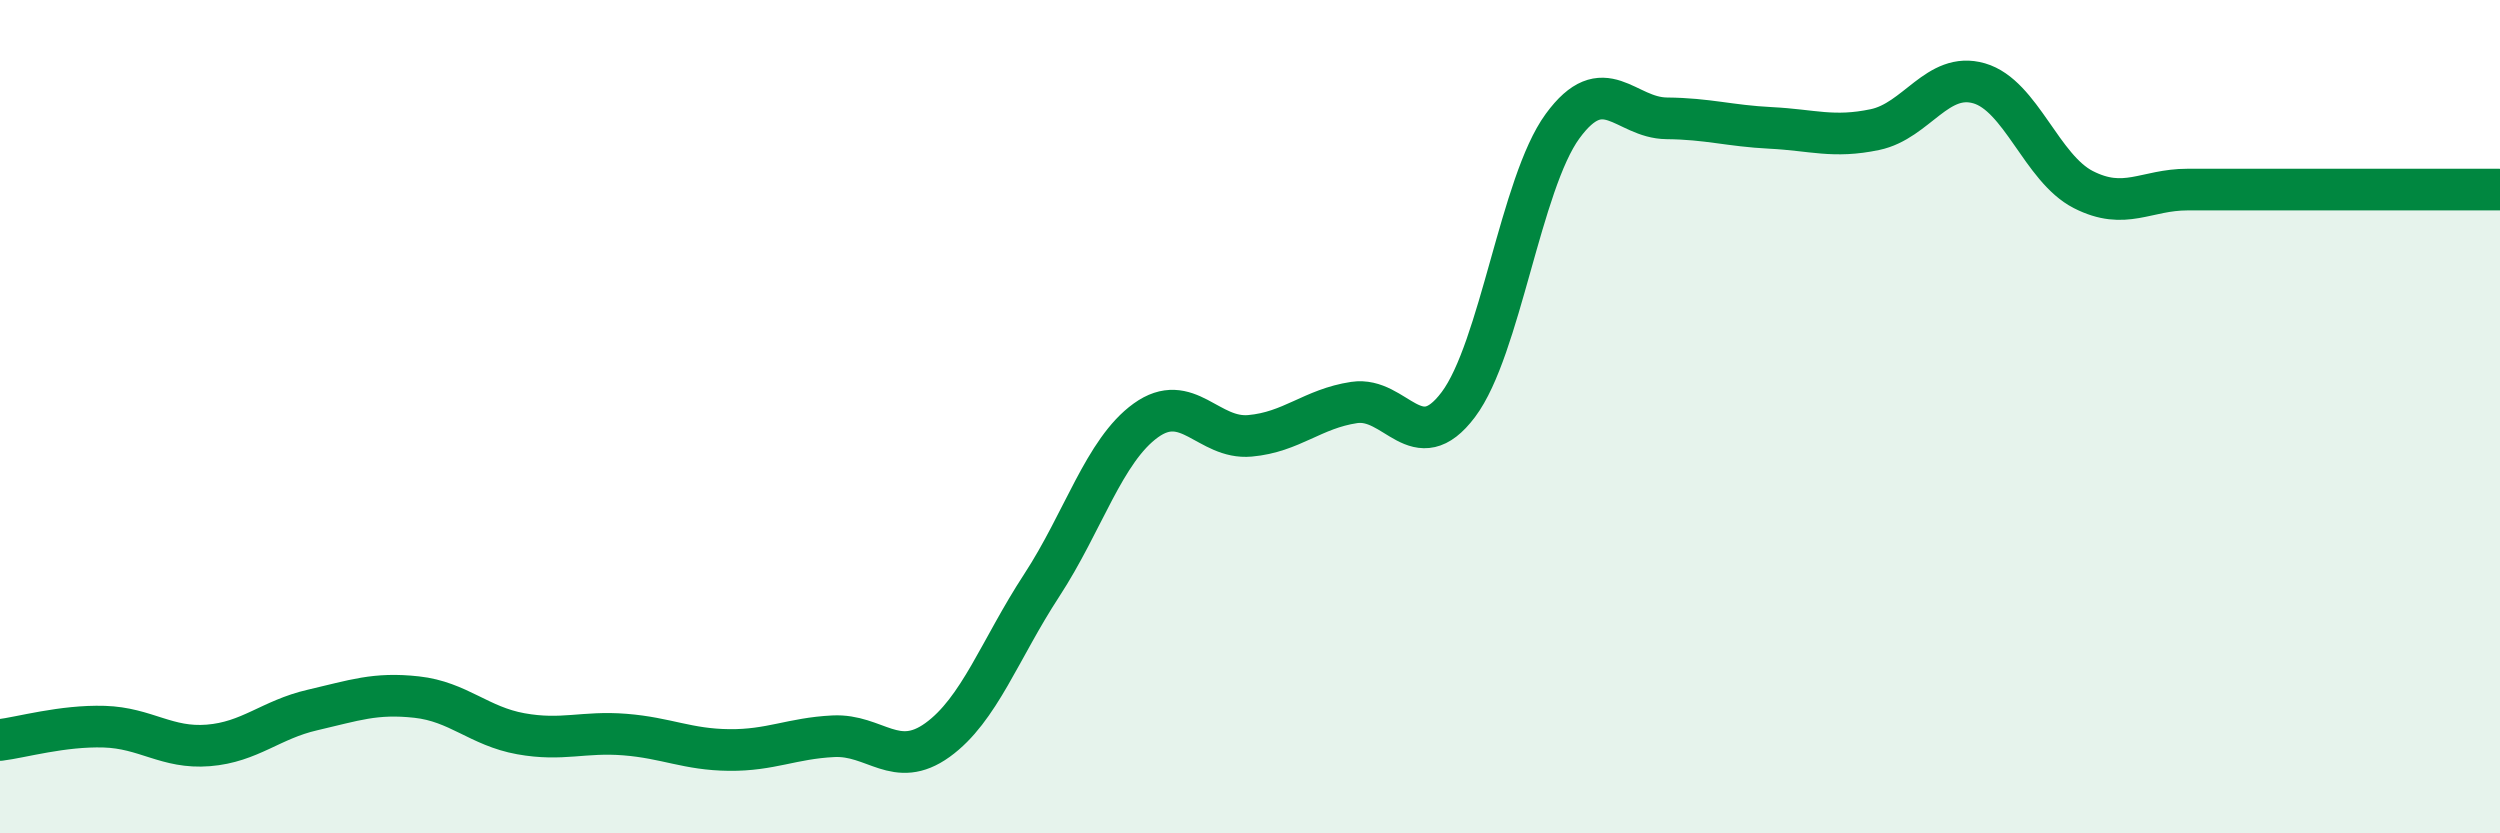 
    <svg width="60" height="20" viewBox="0 0 60 20" xmlns="http://www.w3.org/2000/svg">
      <path
        d="M 0,17.76 C 0.5,17.7 1.5,17.41 2.5,17.44 C 3.5,17.47 4,17.97 5,17.89 C 6,17.81 6.5,17.27 7.5,17.04 C 8.5,16.81 9,16.62 10,16.73 C 11,16.84 11.5,17.43 12.5,17.61 C 13.5,17.79 14,17.55 15,17.63 C 16,17.71 16.5,17.99 17.5,18 C 18.5,18.01 19,17.72 20,17.67 C 21,17.62 21.5,18.48 22.5,17.76 C 23.5,17.04 24,15.58 25,14.05 C 26,12.52 26.5,10.81 27.5,10.09 C 28.5,9.37 29,10.55 30,10.46 C 31,10.37 31.5,9.81 32.5,9.66 C 33.5,9.51 34,11.04 35,9.71 C 36,8.38 36.5,4.4 37.5,3.03 C 38.5,1.66 39,2.83 40,2.84 C 41,2.85 41.5,3.02 42.5,3.07 C 43.5,3.12 44,3.32 45,3.11 C 46,2.9 46.5,1.71 47.5,2 C 48.5,2.29 49,4.04 50,4.55 C 51,5.06 51.5,4.55 52.5,4.55 C 53.5,4.55 54,4.55 55,4.55 C 56,4.55 56.5,4.55 57.5,4.55 C 58.5,4.55 59.5,4.55 60,4.55L60 20L0 20Z"
        fill="#008740"
        opacity="0.1"
        stroke-linecap="round"
        stroke-linejoin="round"
      />
      <path
        d="M 0,17.76 C 0.5,17.7 1.5,17.41 2.5,17.44 C 3.5,17.47 4,17.97 5,17.89 C 6,17.81 6.5,17.27 7.5,17.04 C 8.5,16.81 9,16.62 10,16.73 C 11,16.84 11.5,17.43 12.5,17.61 C 13.5,17.79 14,17.55 15,17.63 C 16,17.71 16.5,17.99 17.5,18 C 18.5,18.01 19,17.72 20,17.67 C 21,17.62 21.5,18.48 22.5,17.76 C 23.5,17.04 24,15.58 25,14.05 C 26,12.52 26.5,10.81 27.5,10.09 C 28.5,9.37 29,10.55 30,10.46 C 31,10.37 31.5,9.81 32.5,9.66 C 33.5,9.51 34,11.04 35,9.71 C 36,8.38 36.5,4.4 37.5,3.03 C 38.5,1.66 39,2.83 40,2.84 C 41,2.85 41.5,3.02 42.5,3.07 C 43.5,3.12 44,3.32 45,3.11 C 46,2.9 46.5,1.71 47.5,2 C 48.5,2.29 49,4.04 50,4.55 C 51,5.06 51.5,4.55 52.5,4.55 C 53.5,4.55 54,4.55 55,4.55 C 56,4.55 56.5,4.55 57.5,4.55 C 58.5,4.55 59.5,4.55 60,4.55"
        stroke="#008740"
        stroke-width="1"
        fill="none"
        stroke-linecap="round"
        stroke-linejoin="round"
      />
    </svg>
  